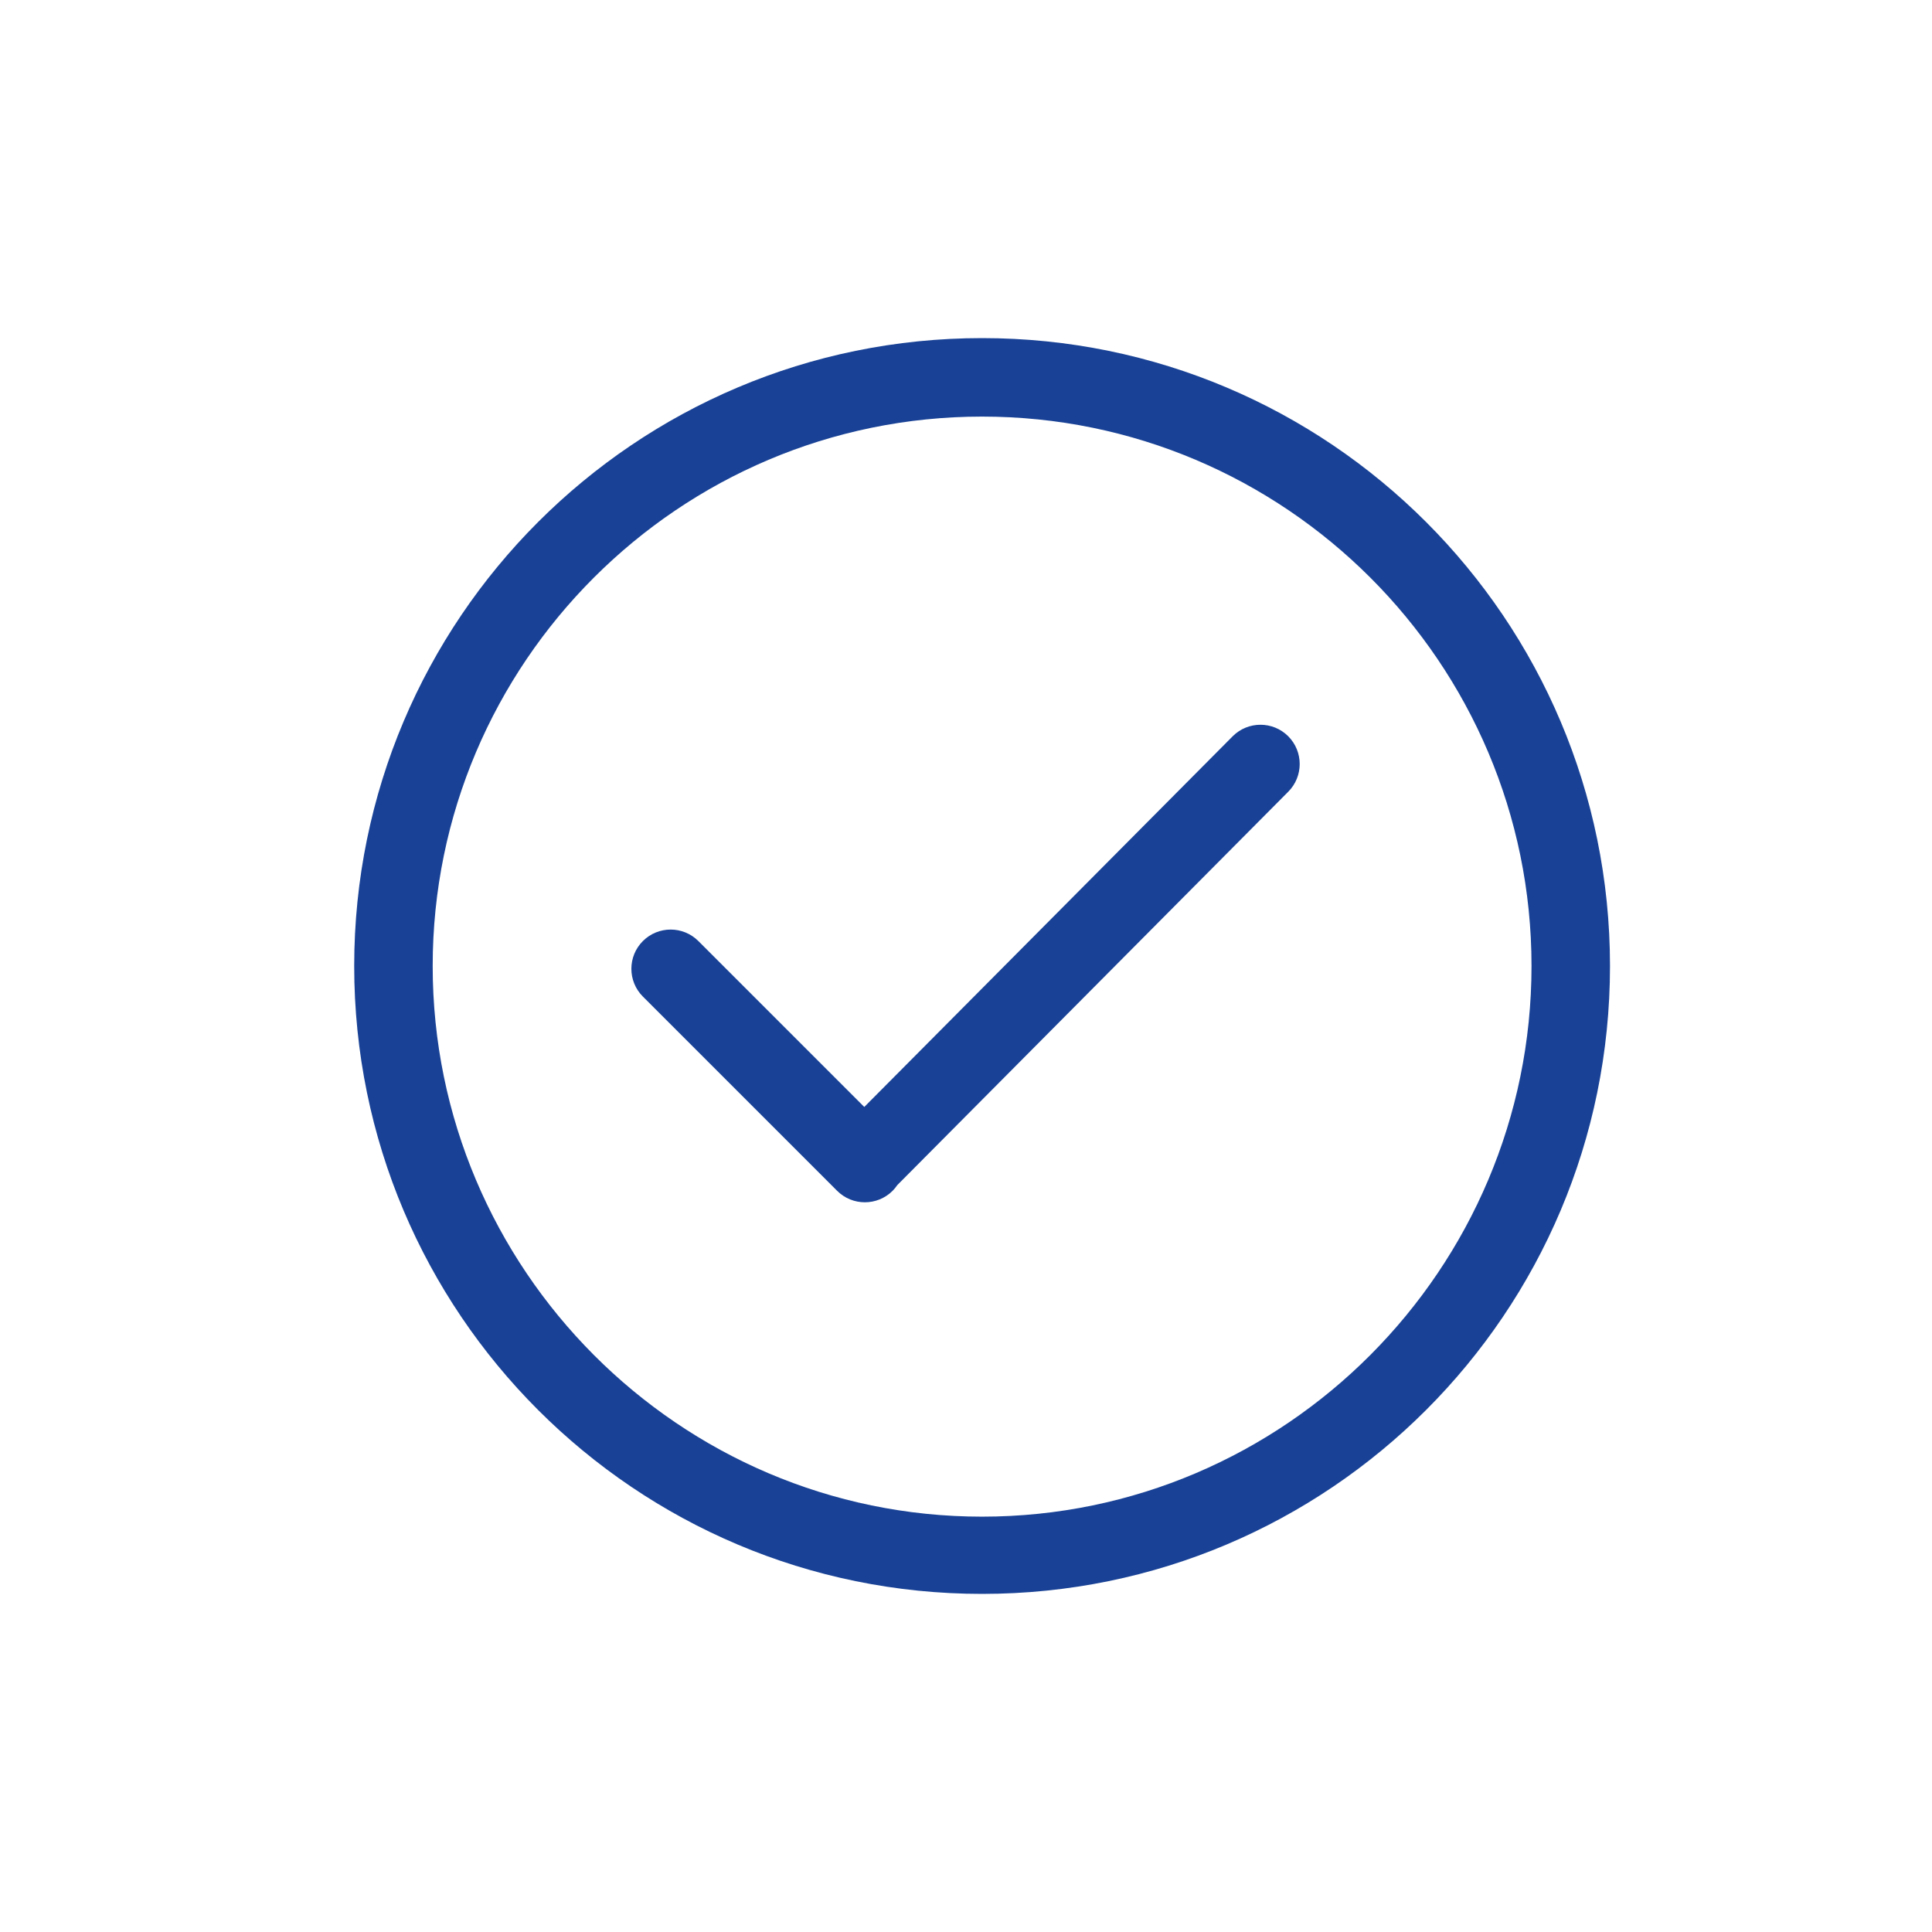 <svg width="120" height="120" viewBox="0 0 120 120" fill="none" xmlns="http://www.w3.org/2000/svg">
<rect x="0" y="0" width="120" height="120" fill="#808080" stroke="none"/>
<g clip-path="url(#clip0_635_10763)">
<rect width="1440" height="3197" transform="translate(-159 -848)" fill="white"/>
<g clip-path="url(#clip1_635_10763)">
<path d="M61 21C39.461 21 22 38.461 22 60C22 81.54 39.461 99 61 99C82.54 99 100 81.54 100 60C100 38.461 82.54 21 61 21ZM61 94.202C42.184 94.202 26.875 78.816 26.875 60C26.875 41.184 42.184 25.875 61 25.875C79.816 25.875 95.125 41.184 95.125 60C95.125 78.816 79.816 94.202 61 94.202ZM76.565 45.73L53.682 68.755L43.378 58.451C42.426 57.499 40.883 57.499 39.93 58.451C38.978 59.403 38.978 60.946 39.93 61.898L51.995 73.963C52.946 74.914 54.489 74.914 55.442 73.963C55.552 73.853 55.646 73.734 55.731 73.61L80.014 49.177C80.964 48.226 80.964 46.683 80.014 45.73C79.061 44.778 77.518 44.778 76.565 45.73Z" fill="#194296"/>
</g>
</g>
<defs>
<clipPath id="clip0_635_10763">
<rect width="1440" height="3197" fill="white" transform="translate(-159 -848)"/>
</clipPath>
<clipPath id="clip1_635_10763">
<rect width="78" height="78" fill="white" transform="translate(22 21)"/>
</clipPath>
</defs>
</svg>
